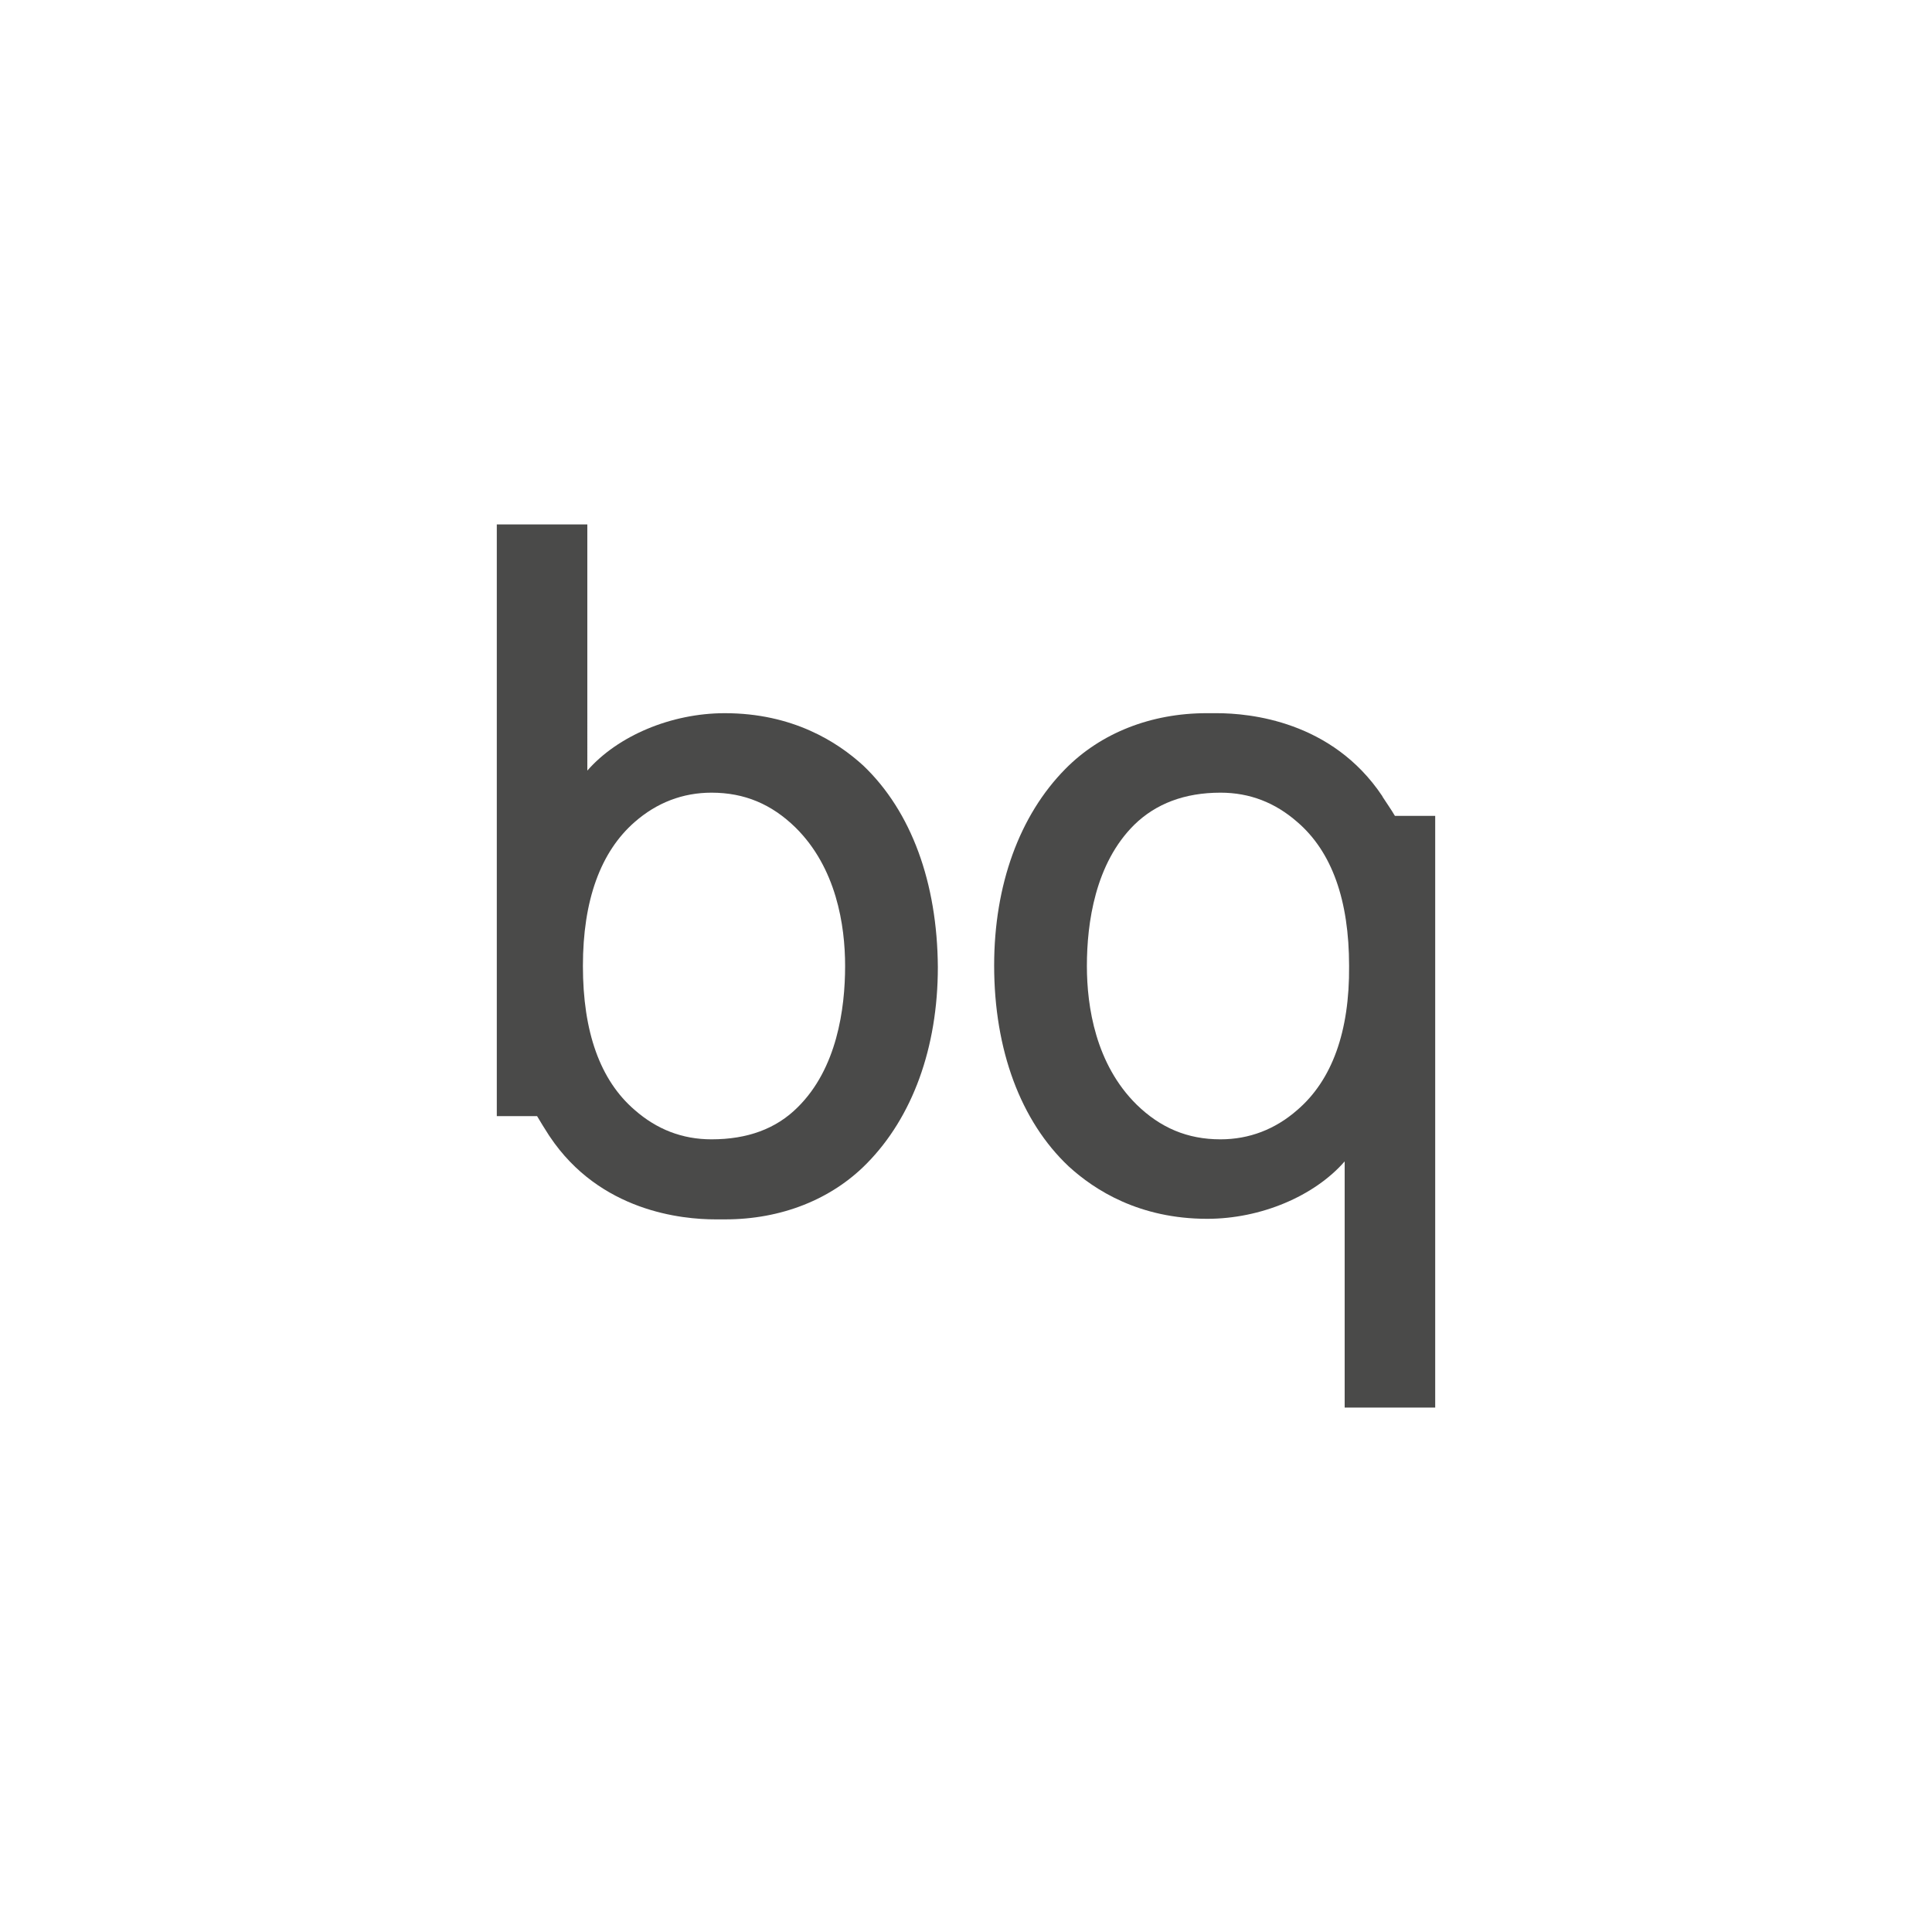 <?xml version="1.0" encoding="utf-8"?>
<svg version="1.2" baseProfile="tiny" id="BQ" xmlns="http://www.w3.org/2000/svg" xmlns:xlink="http://www.w3.org/1999/xlink"
	 x="0px" y="0px" width="350px" height="350px" viewBox="0 0 350 350" overflow="visible" xml:space="preserve">
<path fill="#4A4A49" d="M156.4,138.7c-4.7-4.3-12.8-9.5-25.1-9.5c-9.7,0-19.4,4.1-24.9,10.4V95H90v107.2h7.3
	c0.7,1.2,1.4,2.3,2.1,3.4l0.2,0.3c9.1,13.6,24,15,30,15v0h0c0.7,0,1.3,0,1.6,0l0.2,0c10.1,0,19.2-3.6,25.6-10.1
	c8.3-8.4,12.9-21,12.9-35.6C169.8,159.9,165.1,147,156.4,138.7z M144.5,200.6c-3.9,3.9-9.1,5.8-15.6,5.8c-5.3,0-9.9-1.8-13.9-5.3
	c-6.3-5.4-9.4-14.2-9.4-26.1c0-11.9,3.2-20.7,9.4-26.1c4-3.5,8.7-5.3,13.9-5.3c6,0,10.9,2.1,15.2,6.3c7.4,7.3,9,17.7,9,25.1
	C153.1,182.8,151.6,193.6,144.5,200.6z"/>
<path fill="#4A4A49" d="M252.7,147.8c-0.7-1.2-1.5-2.3-2.2-3.4l-0.1-0.2c-9.1-13.6-24-15-30-15c-0.7,0-1.3,0-1.6,0l-0.2,0
	c-10.1,0-19.2,3.6-25.6,10.1c-8.3,8.4-12.9,21-12.9,35.6c0,15.3,4.8,28.2,13.5,36.4c4.7,4.3,12.8,9.5,25.1,9.5
	c9.7,0,19.4-4.1,24.9-10.4V255H260V147.8H252.7z M235,201.1c-4,3.5-8.7,5.3-13.9,5.3c-6,0-10.9-2.1-15.2-6.3c-7.4-7.3-9-17.7-9-25.1
	c0-7.8,1.5-18.6,8.6-25.6c3.9-3.8,9.1-5.8,15.6-5.8c5.3,0,9.9,1.8,13.9,5.3c6.3,5.4,9.4,14.2,9.4,26.1
	C244.5,186.9,241.3,195.7,235,201.1z"/>
</svg>
